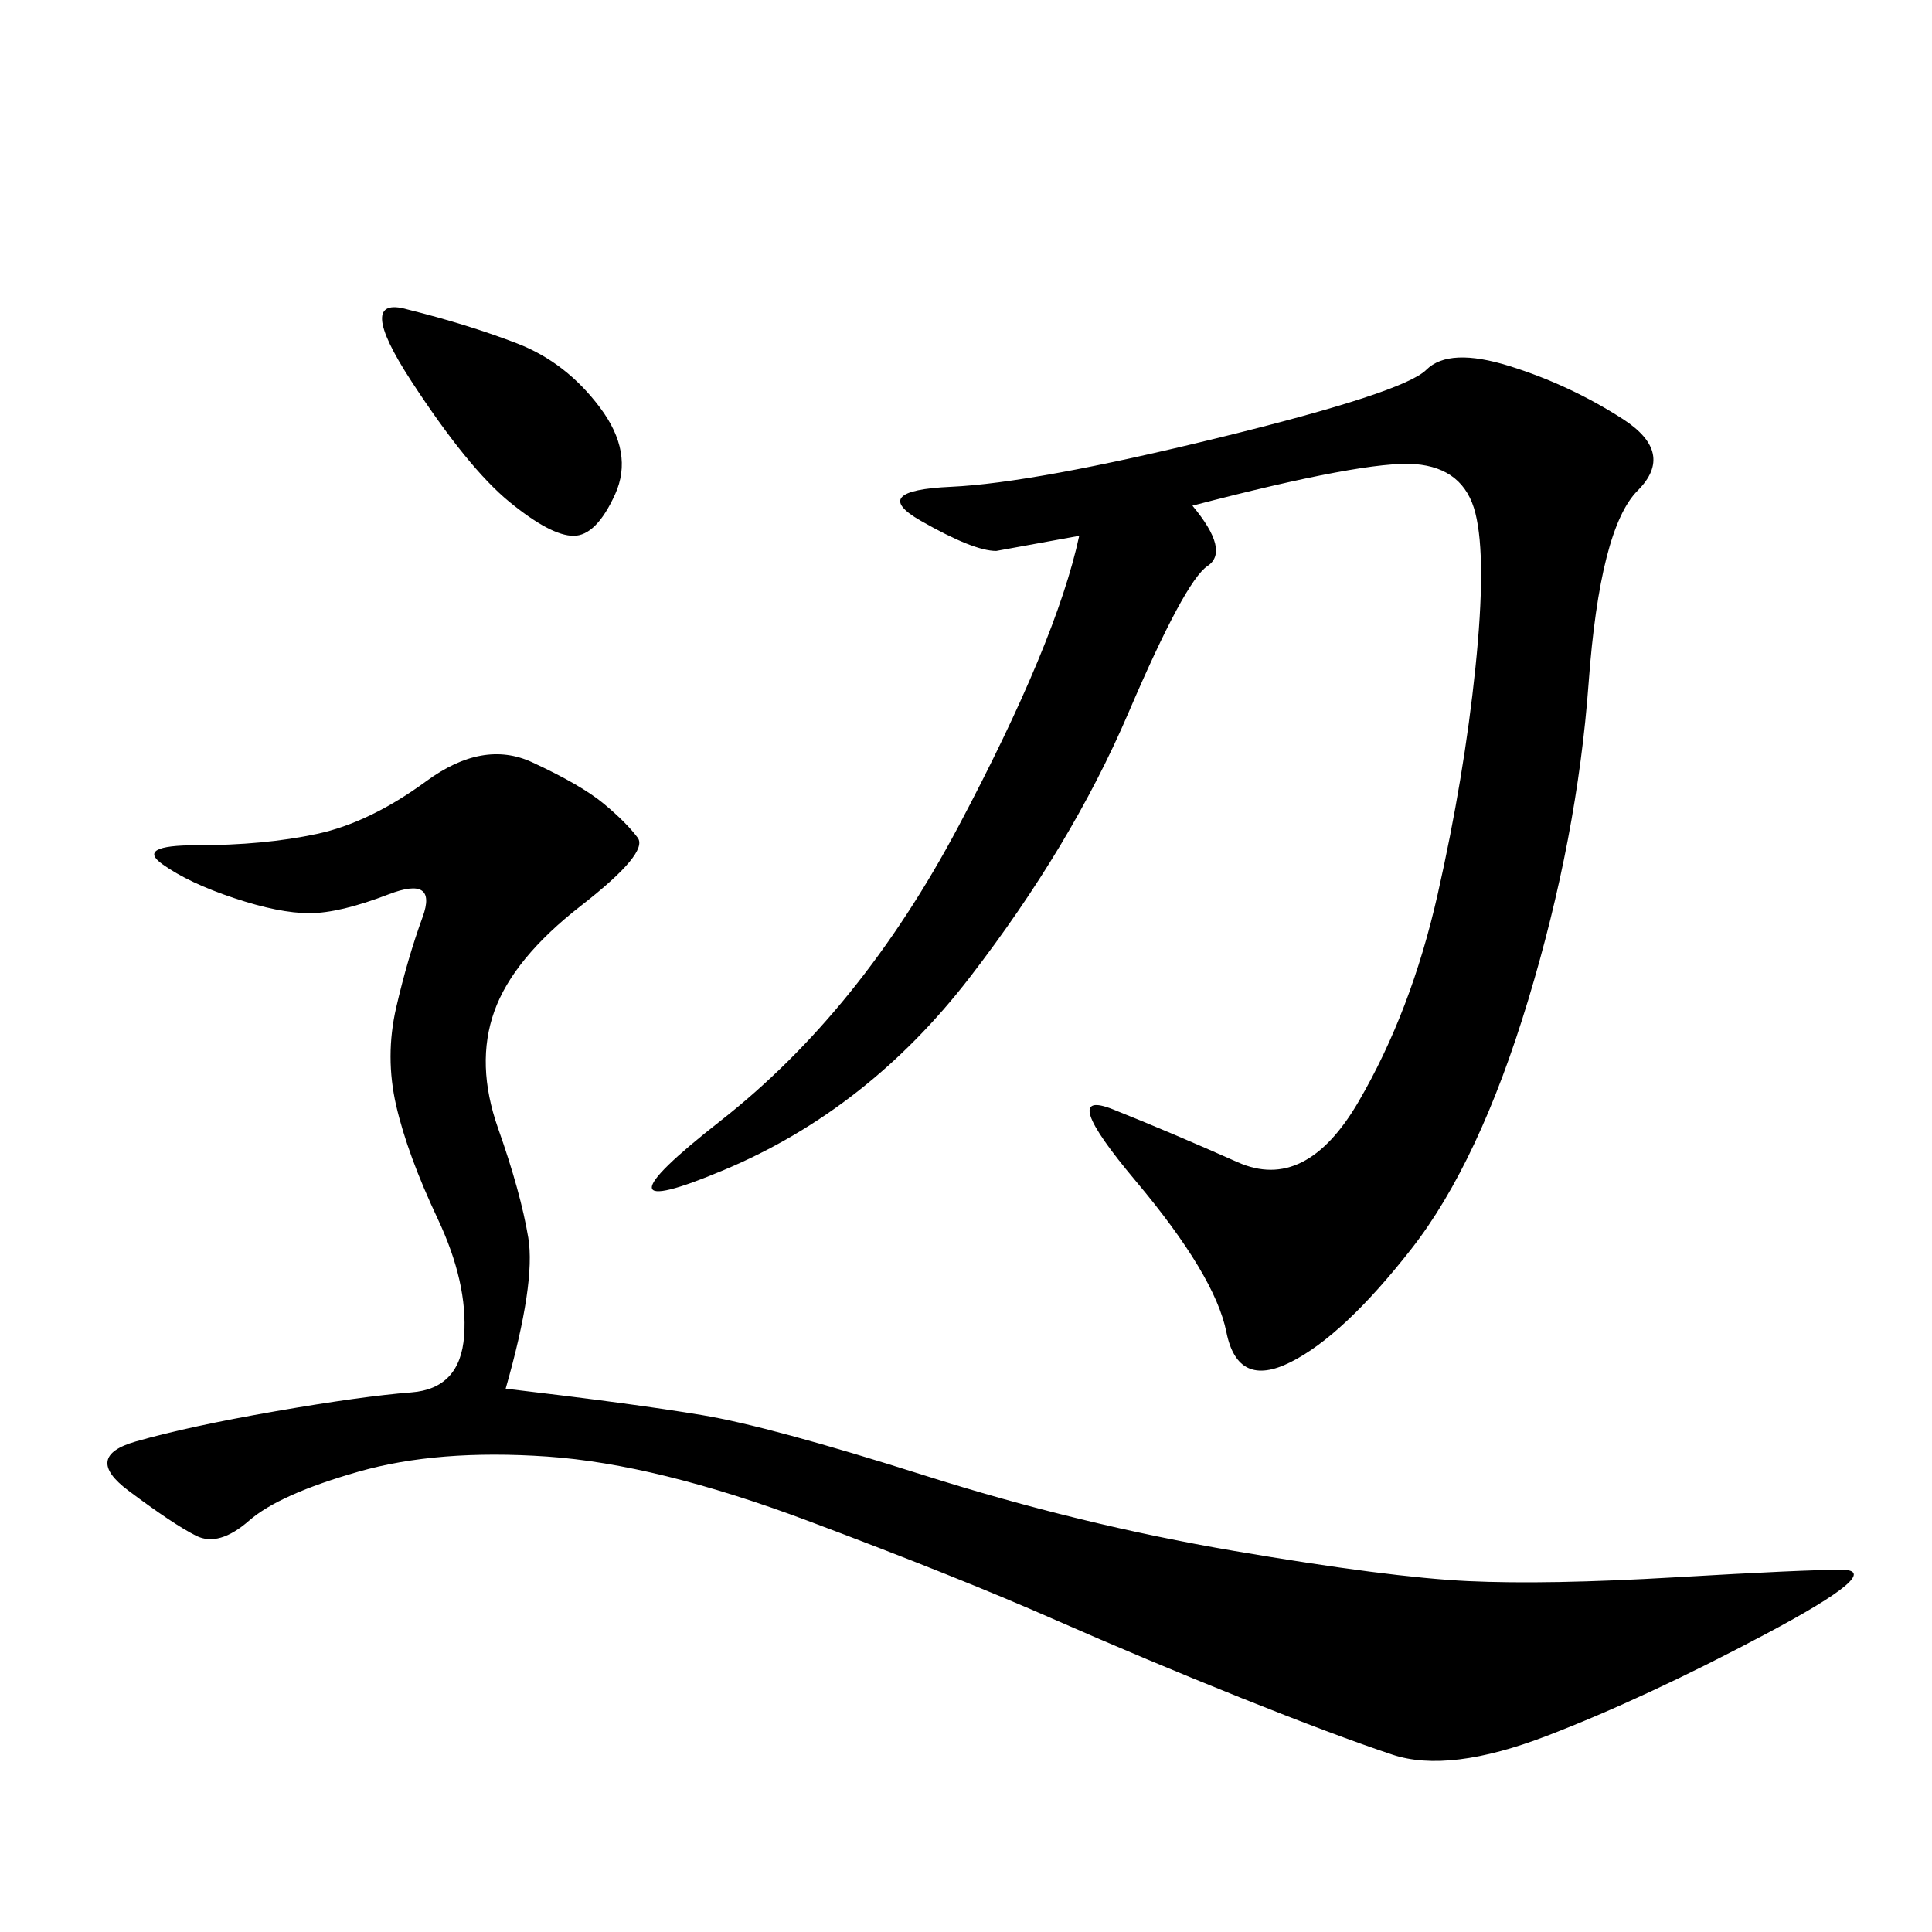 <svg xmlns="http://www.w3.org/2000/svg" xmlns:xlink="http://www.w3.org/1999/xlink" width="300" height="300"><path d="M78.52 215.63Q98.44 217.97 108.98 219.73Q119.53 221.48 143.55 229.10Q167.58 236.72 191.60 240.82Q215.63 244.92 227.93 245.51Q240.23 246.09 260.16 244.92Q280.08 243.75 285.94 243.75L285.94 243.75Q292.97 243.75 274.22 253.71Q255.47 263.67 240.23 269.53Q225 275.39 216.21 272.46Q207.42 269.53 192.77 263.67Q178.13 257.81 163.48 251.37Q148.83 244.92 125.39 236.13Q101.95 227.34 84.96 226.17Q67.97 225 55.66 228.52Q43.36 232.03 38.67 236.13Q33.98 240.23 30.47 238.48Q26.95 236.72 19.92 231.45Q12.89 226.17 21.09 223.83Q29.30 221.48 42.77 219.14Q56.25 216.80 63.87 216.21Q71.48 215.63 72.07 207.42Q72.66 199.22 67.97 189.26Q63.28 179.30 61.52 171.68Q59.77 164.06 61.52 156.45Q63.28 148.83 65.63 142.38Q67.97 135.94 60.35 138.87Q52.73 141.80 48.05 141.80L48.05 141.80Q43.36 141.80 36.33 139.45Q29.30 137.11 25.20 134.18Q21.09 131.25 30.47 131.25L30.47 131.25Q41.02 131.25 49.22 129.49Q57.42 127.73 66.21 121.29Q75 114.84 82.62 118.36Q90.23 121.88 93.75 124.80Q97.27 127.73 99.02 130.08Q100.78 132.42 90.23 140.63Q79.69 148.83 76.76 157.03Q73.83 165.23 77.34 175.20Q80.86 185.16 82.03 192.19Q83.20 199.22 78.52 215.63L78.52 215.63ZM185.16 78.52Q191.02 85.55 187.50 87.89Q183.98 90.23 175.20 110.74Q166.41 131.25 150.59 151.76Q134.77 172.27 112.50 181.64Q90.23 191.02 111.91 174.02Q133.59 157.03 148.83 128.32Q164.06 99.61 167.58 83.20L167.58 83.20L154.69 85.55Q151.17 85.55 142.97 80.86Q134.77 76.17 147.66 75.59Q160.55 75 189.26 67.97Q217.97 60.94 221.48 57.42Q225 53.91 234.38 56.84Q243.75 59.77 251.95 65.04Q260.16 70.31 254.30 76.17Q248.44 82.03 246.68 106.05Q244.92 130.08 237.30 155.27Q229.69 180.47 219.14 193.95Q208.59 207.42 200.39 211.52Q192.19 215.63 190.43 206.84Q188.67 198.05 176.37 183.40Q164.06 168.75 172.85 172.27Q181.64 175.78 192.19 180.47Q202.73 185.16 210.94 171.09Q219.14 157.03 223.24 138.87Q227.34 120.70 229.10 103.71Q230.86 86.72 229.10 79.69Q227.34 72.66 219.73 72.07Q212.11 71.48 185.16 78.52L185.16 78.52ZM63.28 48.05Q72.66 50.39 80.27 53.32Q87.89 56.25 93.16 63.28Q98.44 70.31 95.51 76.76Q92.58 83.20 89.06 83.20L89.06 83.20Q85.55 83.20 79.10 77.93Q72.66 72.66 63.87 59.18Q55.08 45.70 63.28 48.05L63.28 48.05Z"/></svg>
